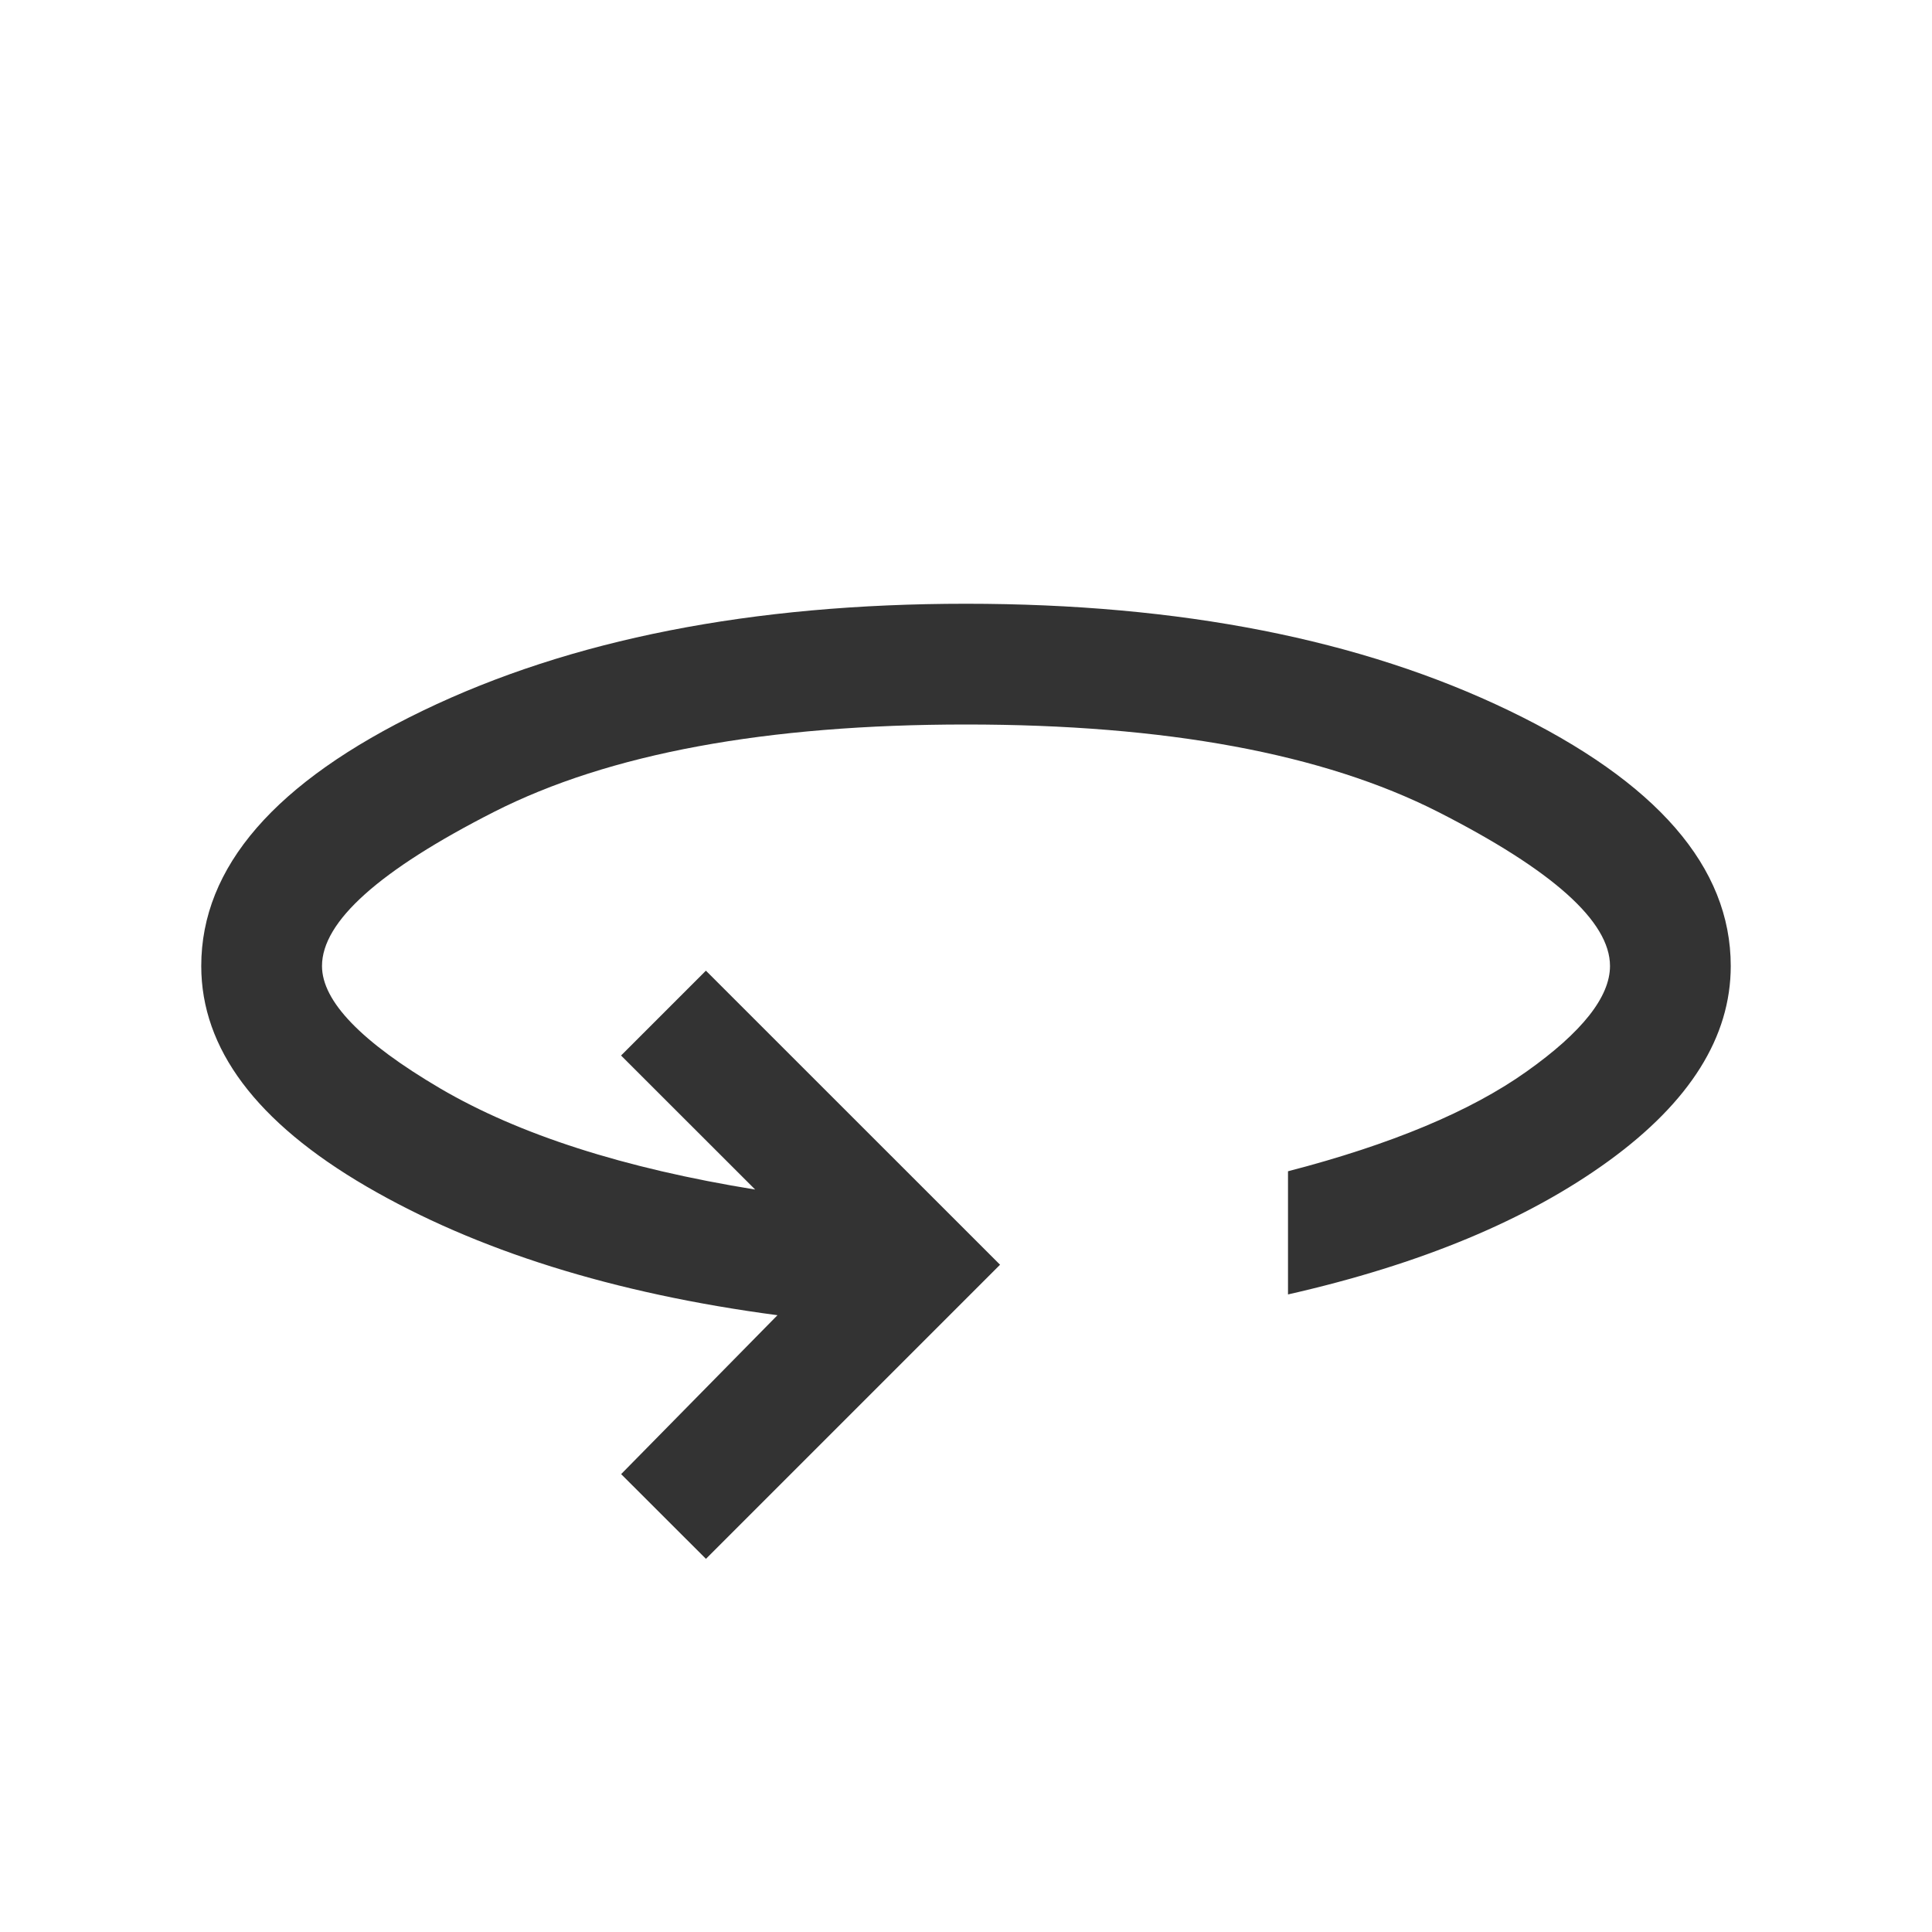 <svg xmlns="http://www.w3.org/2000/svg" width="24" height="24" fill="none"><mask id="a" width="24" height="24" x="0" y="0" maskUnits="userSpaceOnUse" style="mask-type:alpha"><path fill="#D9D9D9" d="M0 0h24v24H0z"/></mask><g mask="url(#a)"><path fill="#333" d="m8.77 19.365-1.054-1.053 1.942-1.974c-2.037-.27-3.74-.804-5.107-1.6C3.184 13.94 2.5 13.027 2.5 12c0-1.23.918-2.287 2.753-3.172C7.088 7.943 9.337 7.5 12 7.5c2.663 0 4.912.443 6.747 1.328S21.5 10.771 21.5 12c0 .88-.505 1.686-1.514 2.42-1.009.733-2.337 1.286-3.986 1.66v-1.53c1.283-.333 2.27-.746 2.962-1.238C19.654 12.822 20 12.383 20 12c0-.553-.712-1.19-2.137-1.915C16.438 9.362 14.483 9 12 9c-2.483 0-4.438.362-5.862 1.085C4.713 10.81 4 11.447 4 12c0 .438.49.945 1.467 1.52.979.574 2.283.993 3.914 1.257l-1.666-1.665 1.054-1.054 3.654 3.653-3.654 3.654Z"/></g></svg>